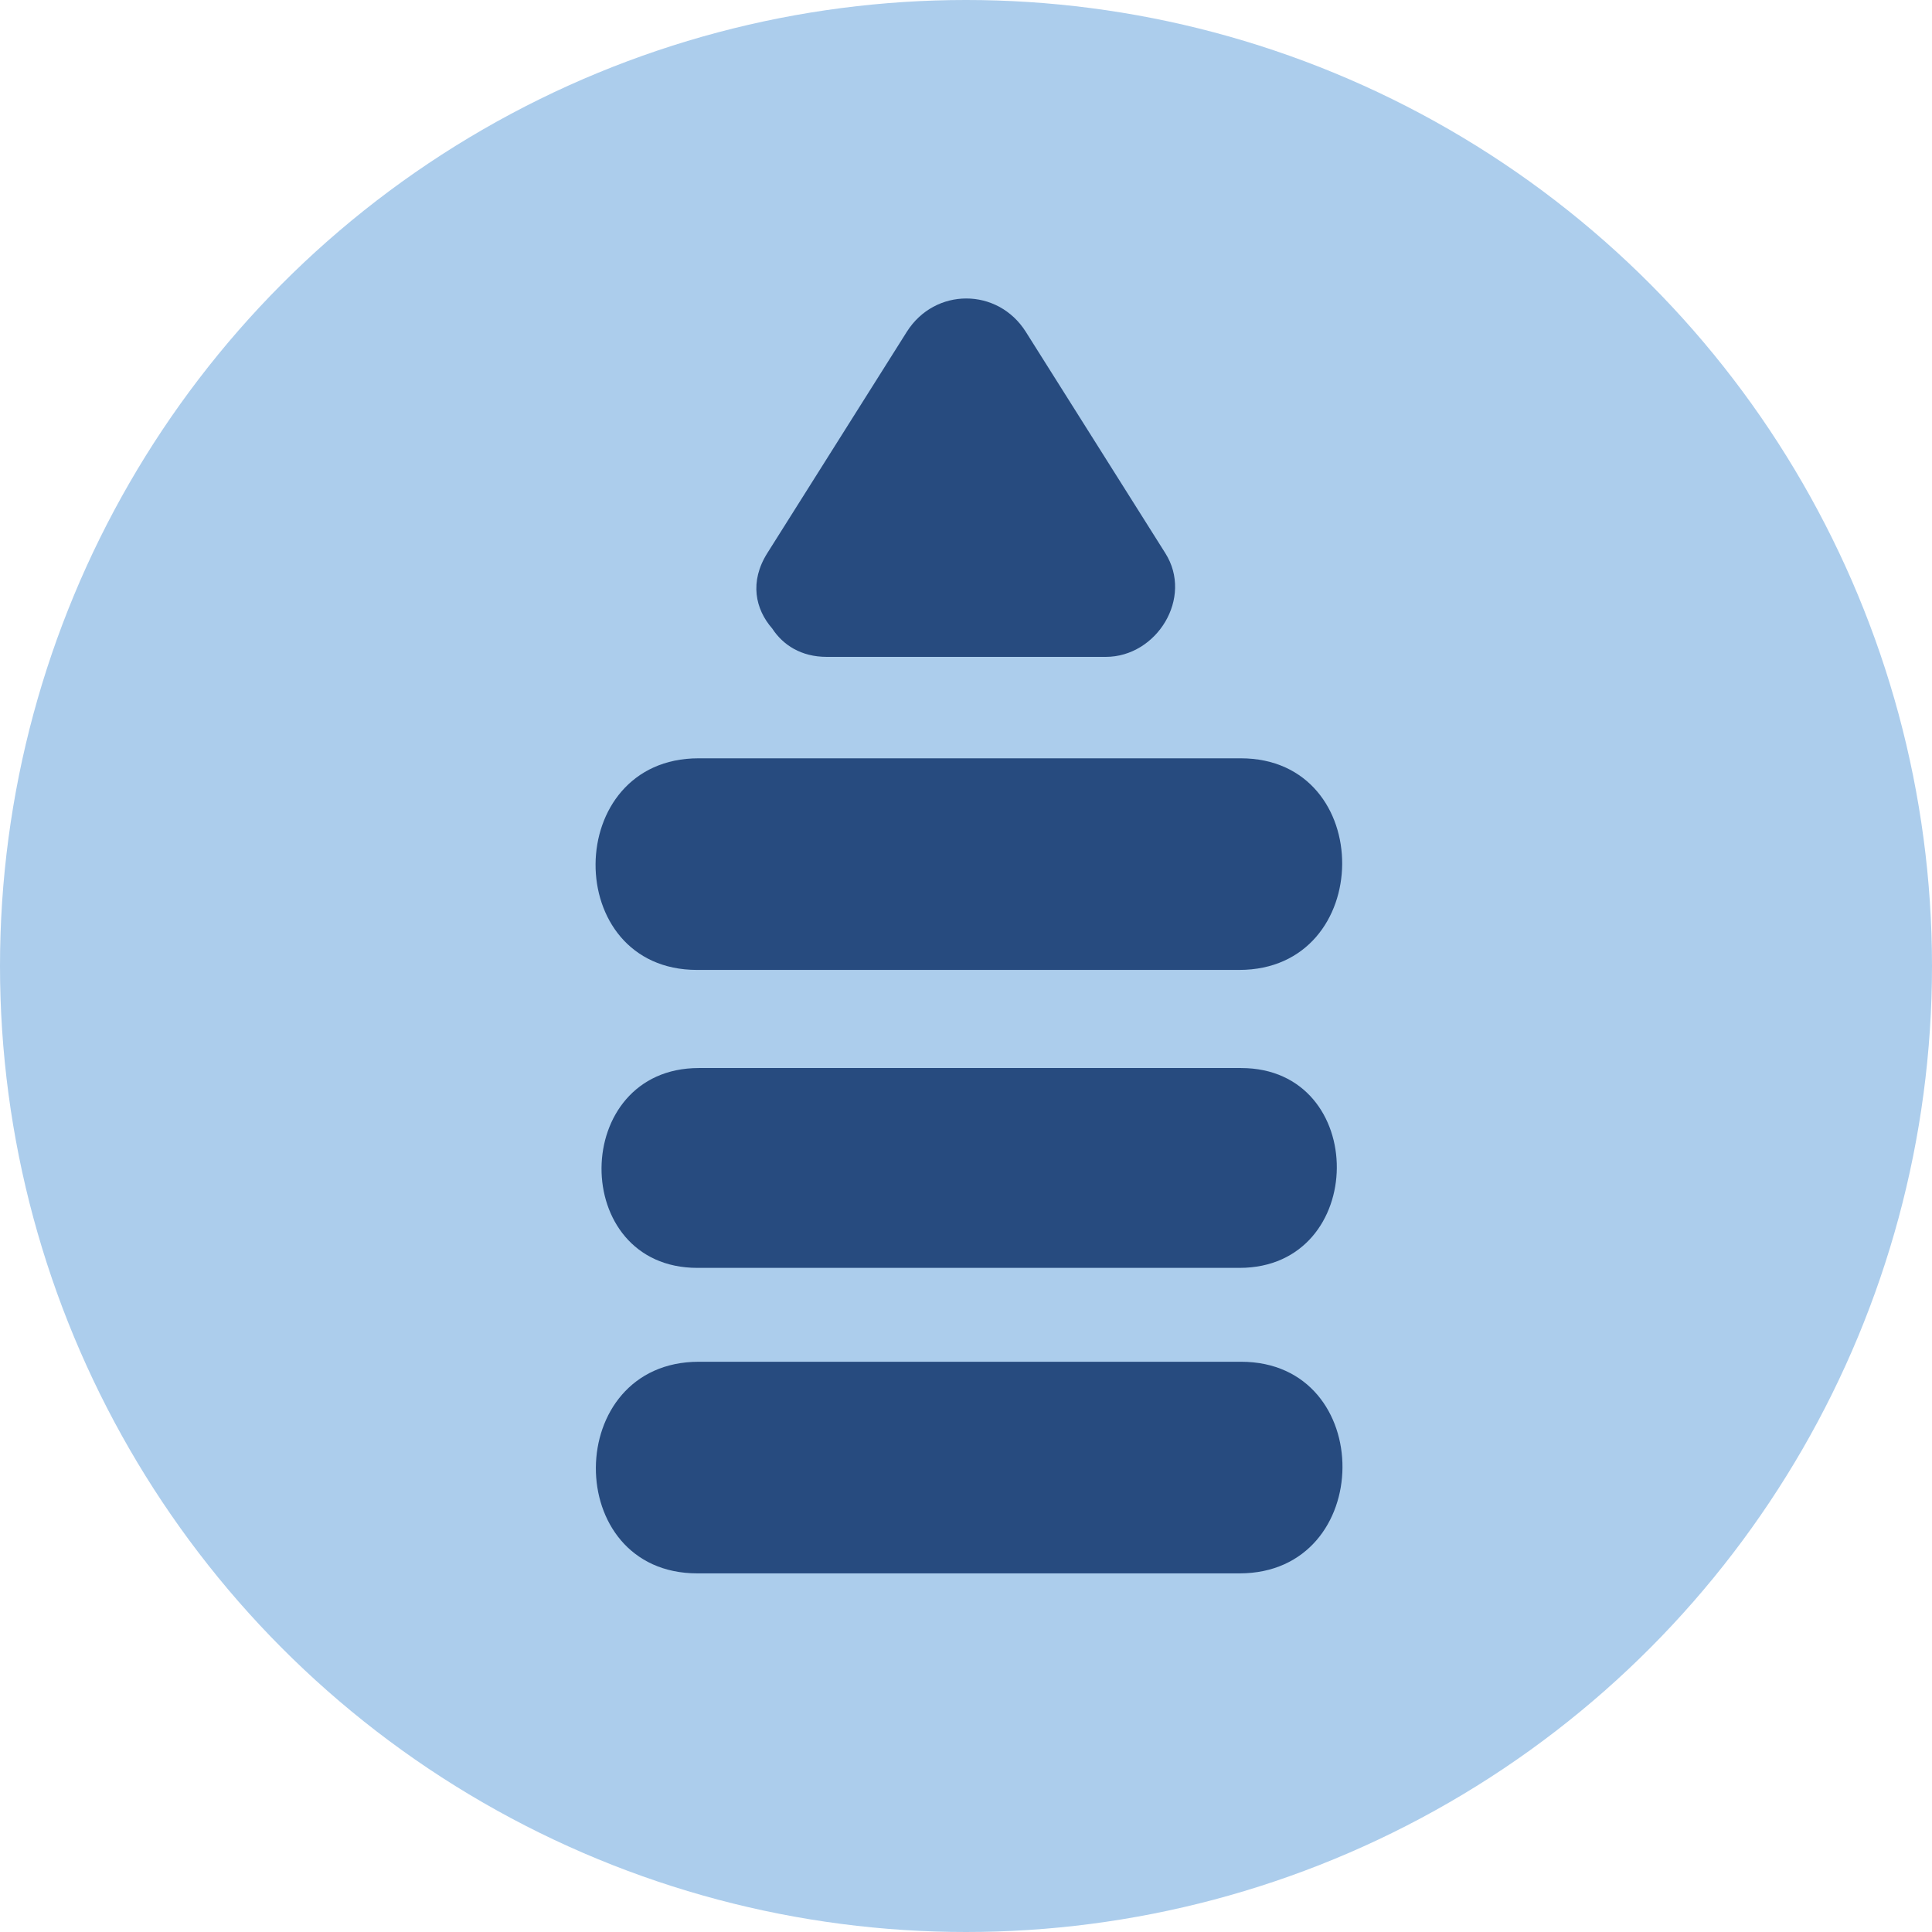 <?xml version="1.0" encoding="UTF-8"?><svg id="Layer_3" xmlns="http://www.w3.org/2000/svg" width="64" height="64" viewBox="0 0 64 64"><defs><style>.cls-1{fill:#accdec;}.cls-1,.cls-2{stroke-width:0px;}.cls-2{fill:#274b7f;}</style></defs><circle class="cls-1" cx="32" cy="32" r="32"/><path class="cls-2" d="M41.11,45.11h-17.96c-4.52,0-4.56,7.01-.05,7.01h17.96c4.52,0,4.56-7.01.05-7.01Z"/><path class="cls-2" d="M41.11,35.38h-17.96c-4.27,0-4.31,6.62-.05,6.62h17.96c4.27,0,4.31-6.62.05-6.62Z"/><path class="cls-2" d="M23.09,32.13h17.96c4.52,0,4.56-7.01.05-7.01h-17.96c-4.52,0-4.56,7.01-.05,7.01Z"/><path class="cls-2" d="M27.38,21.76h9.25c1.69,0,2.91-1.96,1.97-3.44-1.54-2.44-3.08-4.89-4.62-7.33-.93-1.47-3.01-1.47-3.94,0-1.54,2.44-3.08,4.89-4.62,7.33-.6.95-.4,1.86.16,2.5.36.55.96.94,1.81.94Z"/></svg>